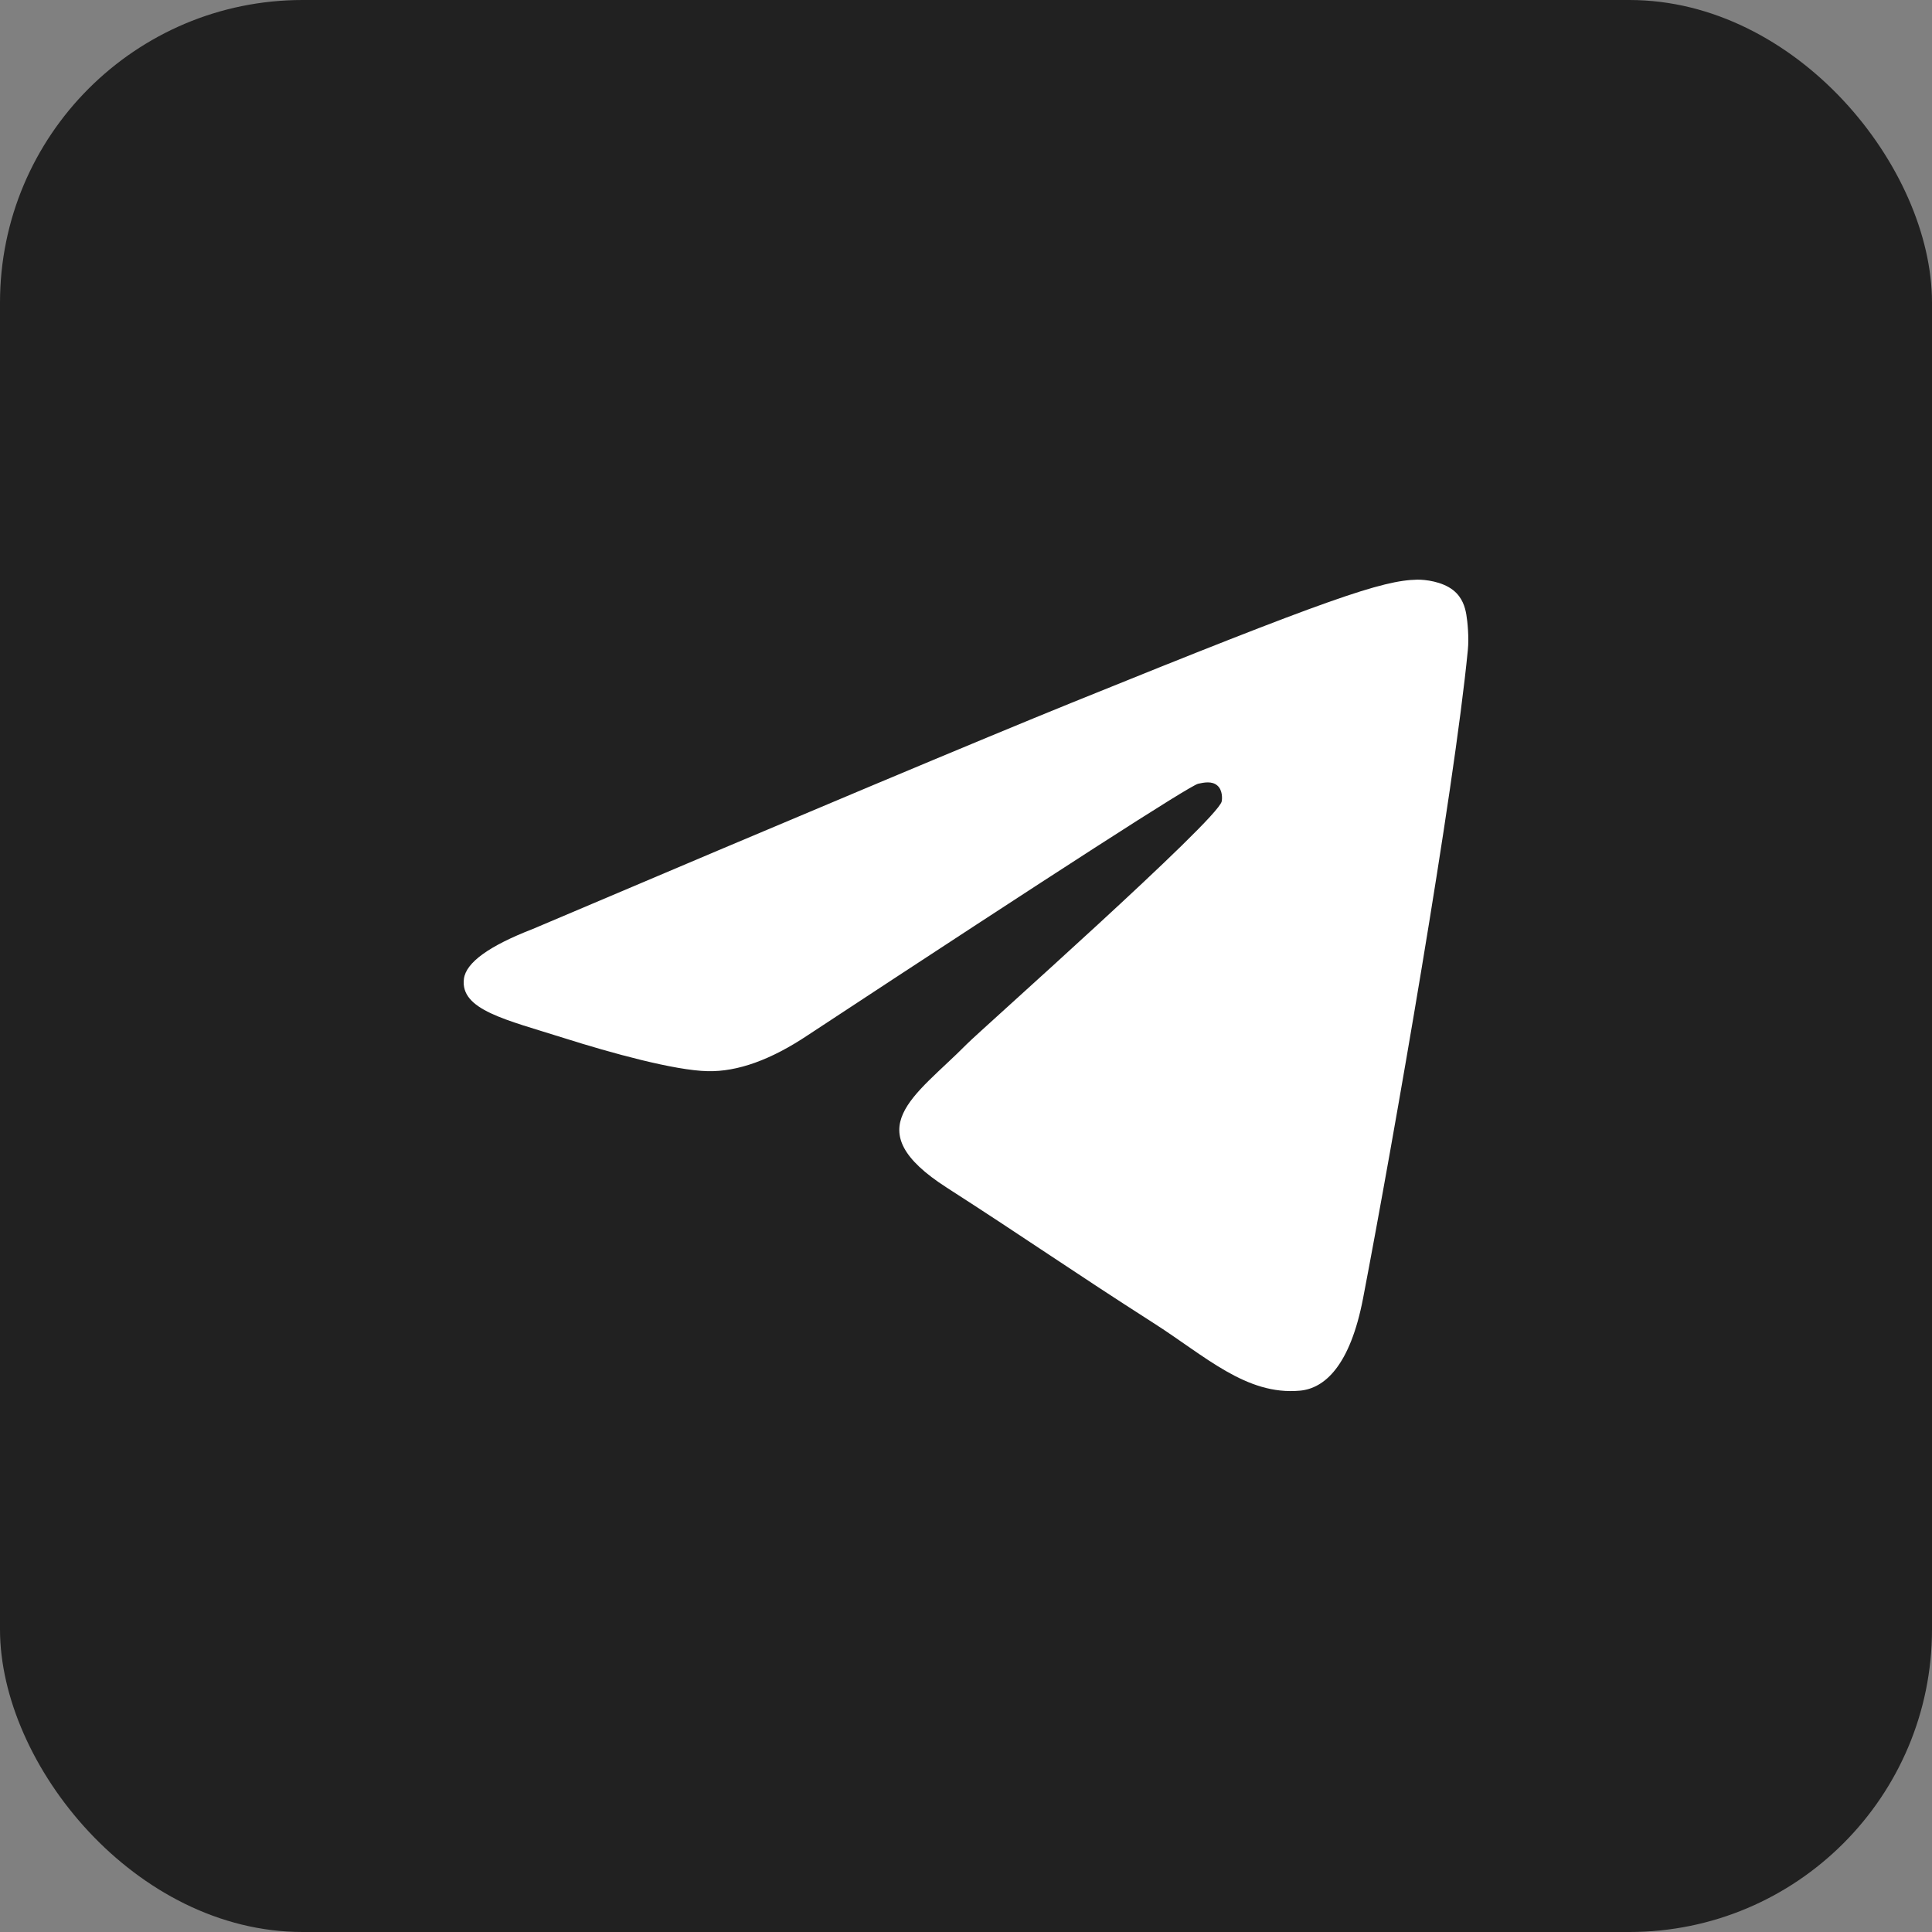 <?xml version="1.0" encoding="UTF-8"?> <svg xmlns="http://www.w3.org/2000/svg" width="32" height="32" viewBox="0 0 32 32" fill="none"><rect x="0" y="0" width="32" height="32" fill="#808080" stroke="none"/><rect width="32" height="32" rx="5.012" fill="#212121"></rect><path fill-rule="evenodd" clip-rule="evenodd" d="M8.824 15.387C13.291 13.49 16.269 12.24 17.759 11.636C22.015 9.911 22.899 9.611 23.475 9.601C23.602 9.599 23.885 9.63 24.069 9.775C24.224 9.897 24.267 10.063 24.287 10.179C24.307 10.295 24.333 10.56 24.312 10.767C24.082 13.128 23.084 18.859 22.577 21.503C22.362 22.622 21.939 22.998 21.529 23.034C20.64 23.114 19.964 22.461 19.102 21.911C17.754 21.049 16.992 20.513 15.683 19.672C14.17 18.701 15.151 18.166 16.013 17.294C16.238 17.065 20.159 13.59 20.235 13.275C20.244 13.235 20.253 13.088 20.163 13.011C20.074 12.933 19.942 12.96 19.846 12.981C19.711 13.011 17.557 14.398 13.383 17.144C12.772 17.553 12.218 17.753 11.722 17.742C11.175 17.731 10.122 17.441 9.34 17.193C8.38 16.889 7.618 16.728 7.684 16.212C7.719 15.943 8.099 15.668 8.824 15.387Z" fill="white"></path></svg> 